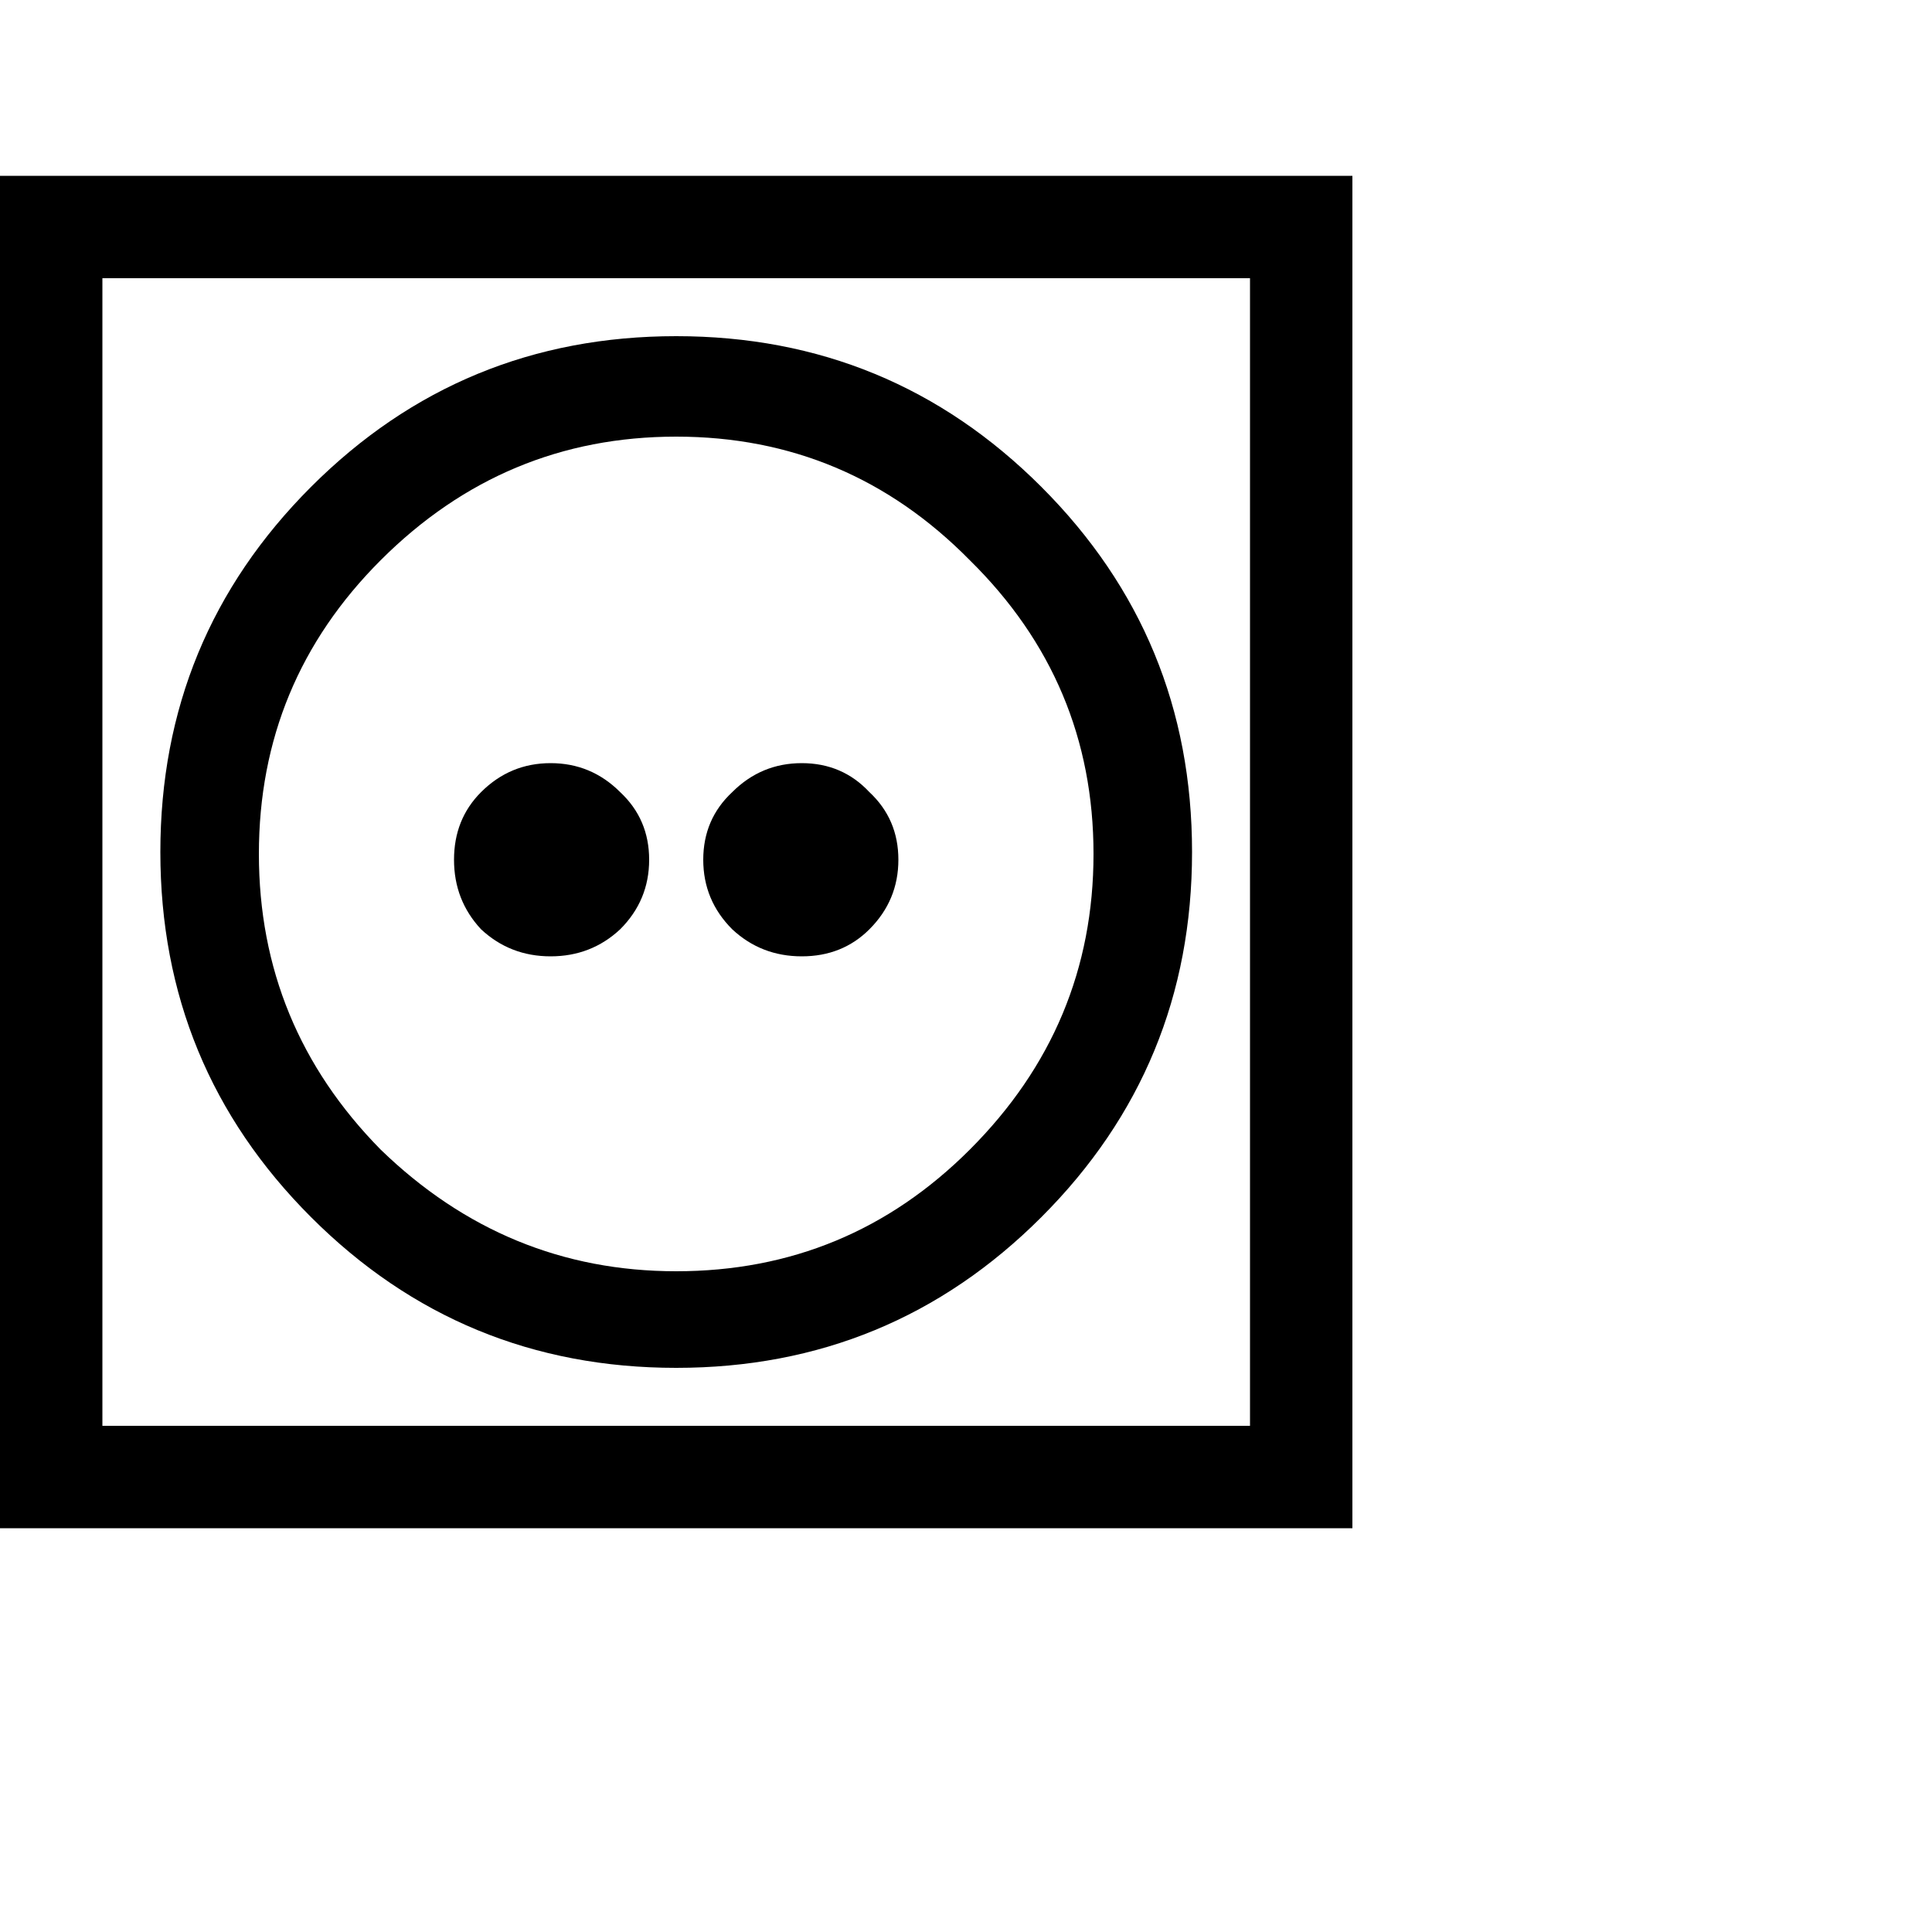 <!-- Generated by IcoMoon.io -->
<svg version="1.1" xmlns="http://www.w3.org/2000/svg" width="32" height="32" viewBox="0 0 32 32">
<title>t</title>
<path d="M22.4 25.312h-22.4v-22.4h22.4v22.4zM1.696 4.608v19.008h19.008v-19.008h-19.008zM17.248 20.16q-2.496 2.496-6.048 2.496t-6.048-2.496-2.496-6.048 2.496-6.048 6.048-2.496 6.048 2.496 2.496 6.048-2.496 6.048zM6.304 19.040q2.080 2.016 4.896 2.016 2.848 0 4.864-2.016 2.048-2.048 2.048-4.896t-2.048-4.864q-2.016-2.048-4.864-2.048t-4.896 2.048q-2.016 2.016-2.016 4.864t2.016 4.896zM10.272 15.392q-0.48 0.448-1.152 0.448t-1.152-0.448q-0.448-0.48-0.448-1.152t0.448-1.12q0.48-0.48 1.152-0.48t1.152 0.48q0.48 0.448 0.48 1.12t-0.48 1.152zM14.4 15.392q-0.448 0.448-1.12 0.448t-1.152-0.448q-0.48-0.48-0.48-1.152t0.48-1.12q0.48-0.48 1.152-0.48t1.12 0.48q0.48 0.448 0.48 1.12t-0.48 1.152z"></path>
</svg>

